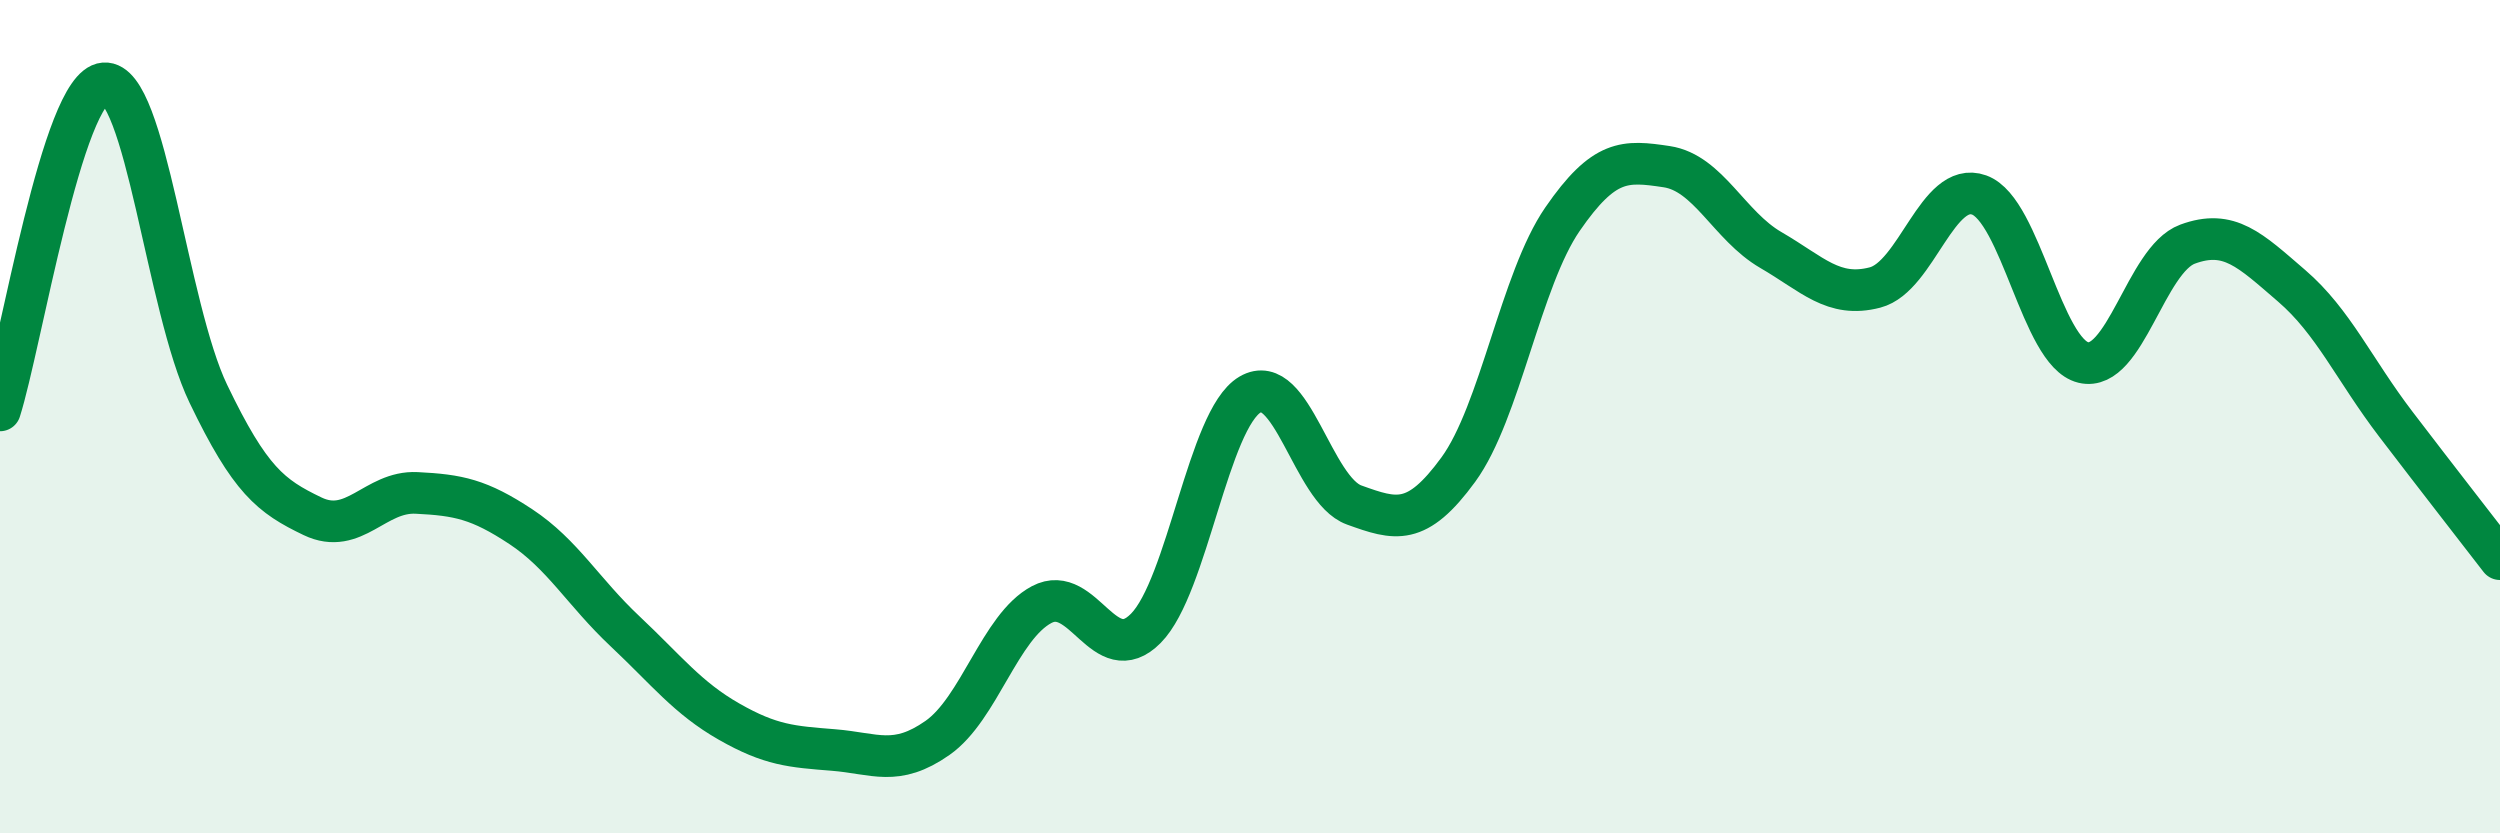 
    <svg width="60" height="20" viewBox="0 0 60 20" xmlns="http://www.w3.org/2000/svg">
      <path
        d="M 0,9.85 C 0.5,8.28 1.5,2.08 2.5,2 C 3.5,1.92 4,7.37 5,9.45 C 6,11.53 6.5,11.91 7.5,12.39 C 8.5,12.87 9,11.78 10,11.83 C 11,11.88 11.5,11.98 12.5,12.64 C 13.5,13.3 14,14.21 15,15.15 C 16,16.09 16.5,16.75 17.5,17.32 C 18.5,17.89 19,17.92 20,18 C 21,18.08 21.5,18.41 22.5,17.71 C 23.5,17.01 24,15.04 25,14.51 C 26,13.98 26.5,16.09 27.5,15.08 C 28.5,14.07 29,10.06 30,9.47 C 31,8.88 31.5,11.76 32.5,12.12 C 33.5,12.48 34,12.64 35,11.27 C 36,9.9 36.5,6.71 37.5,5.26 C 38.5,3.81 39,3.85 40,4 C 41,4.15 41.5,5.42 42.5,6 C 43.5,6.58 44,7.16 45,6.9 C 46,6.64 46.5,4.32 47.5,4.68 C 48.5,5.04 49,8.46 50,8.7 C 51,8.94 51.5,6.23 52.5,5.86 C 53.5,5.49 54,6 55,6.86 C 56,7.72 56.5,8.87 57.5,10.18 C 58.5,11.49 59.5,12.77 60,13.42L60 20L0 20Z"
        fill="#008740"
        opacity="0.1"
        stroke-linecap="round"
        stroke-linejoin="round"
      />
      <path
        d="M 0,9.85 C 0.5,8.28 1.5,2.08 2.5,2 C 3.5,1.92 4,7.37 5,9.45 C 6,11.53 6.5,11.91 7.5,12.39 C 8.5,12.87 9,11.78 10,11.83 C 11,11.88 11.5,11.98 12.5,12.64 C 13.5,13.3 14,14.21 15,15.15 C 16,16.09 16.5,16.75 17.5,17.32 C 18.5,17.89 19,17.92 20,18 C 21,18.08 21.5,18.41 22.5,17.71 C 23.5,17.01 24,15.04 25,14.51 C 26,13.98 26.5,16.09 27.5,15.08 C 28.5,14.07 29,10.06 30,9.47 C 31,8.88 31.5,11.76 32.5,12.12 C 33.5,12.48 34,12.64 35,11.27 C 36,9.9 36.5,6.71 37.5,5.26 C 38.5,3.81 39,3.85 40,4 C 41,4.15 41.5,5.42 42.5,6 C 43.5,6.58 44,7.16 45,6.9 C 46,6.64 46.5,4.32 47.5,4.68 C 48.5,5.04 49,8.46 50,8.7 C 51,8.94 51.5,6.23 52.5,5.86 C 53.5,5.49 54,6 55,6.86 C 56,7.72 56.5,8.87 57.5,10.18 C 58.5,11.49 59.5,12.77 60,13.42"
        stroke="#008740"
        stroke-width="1"
        fill="none"
        stroke-linecap="round"
        stroke-linejoin="round"
      />
    </svg>
  
